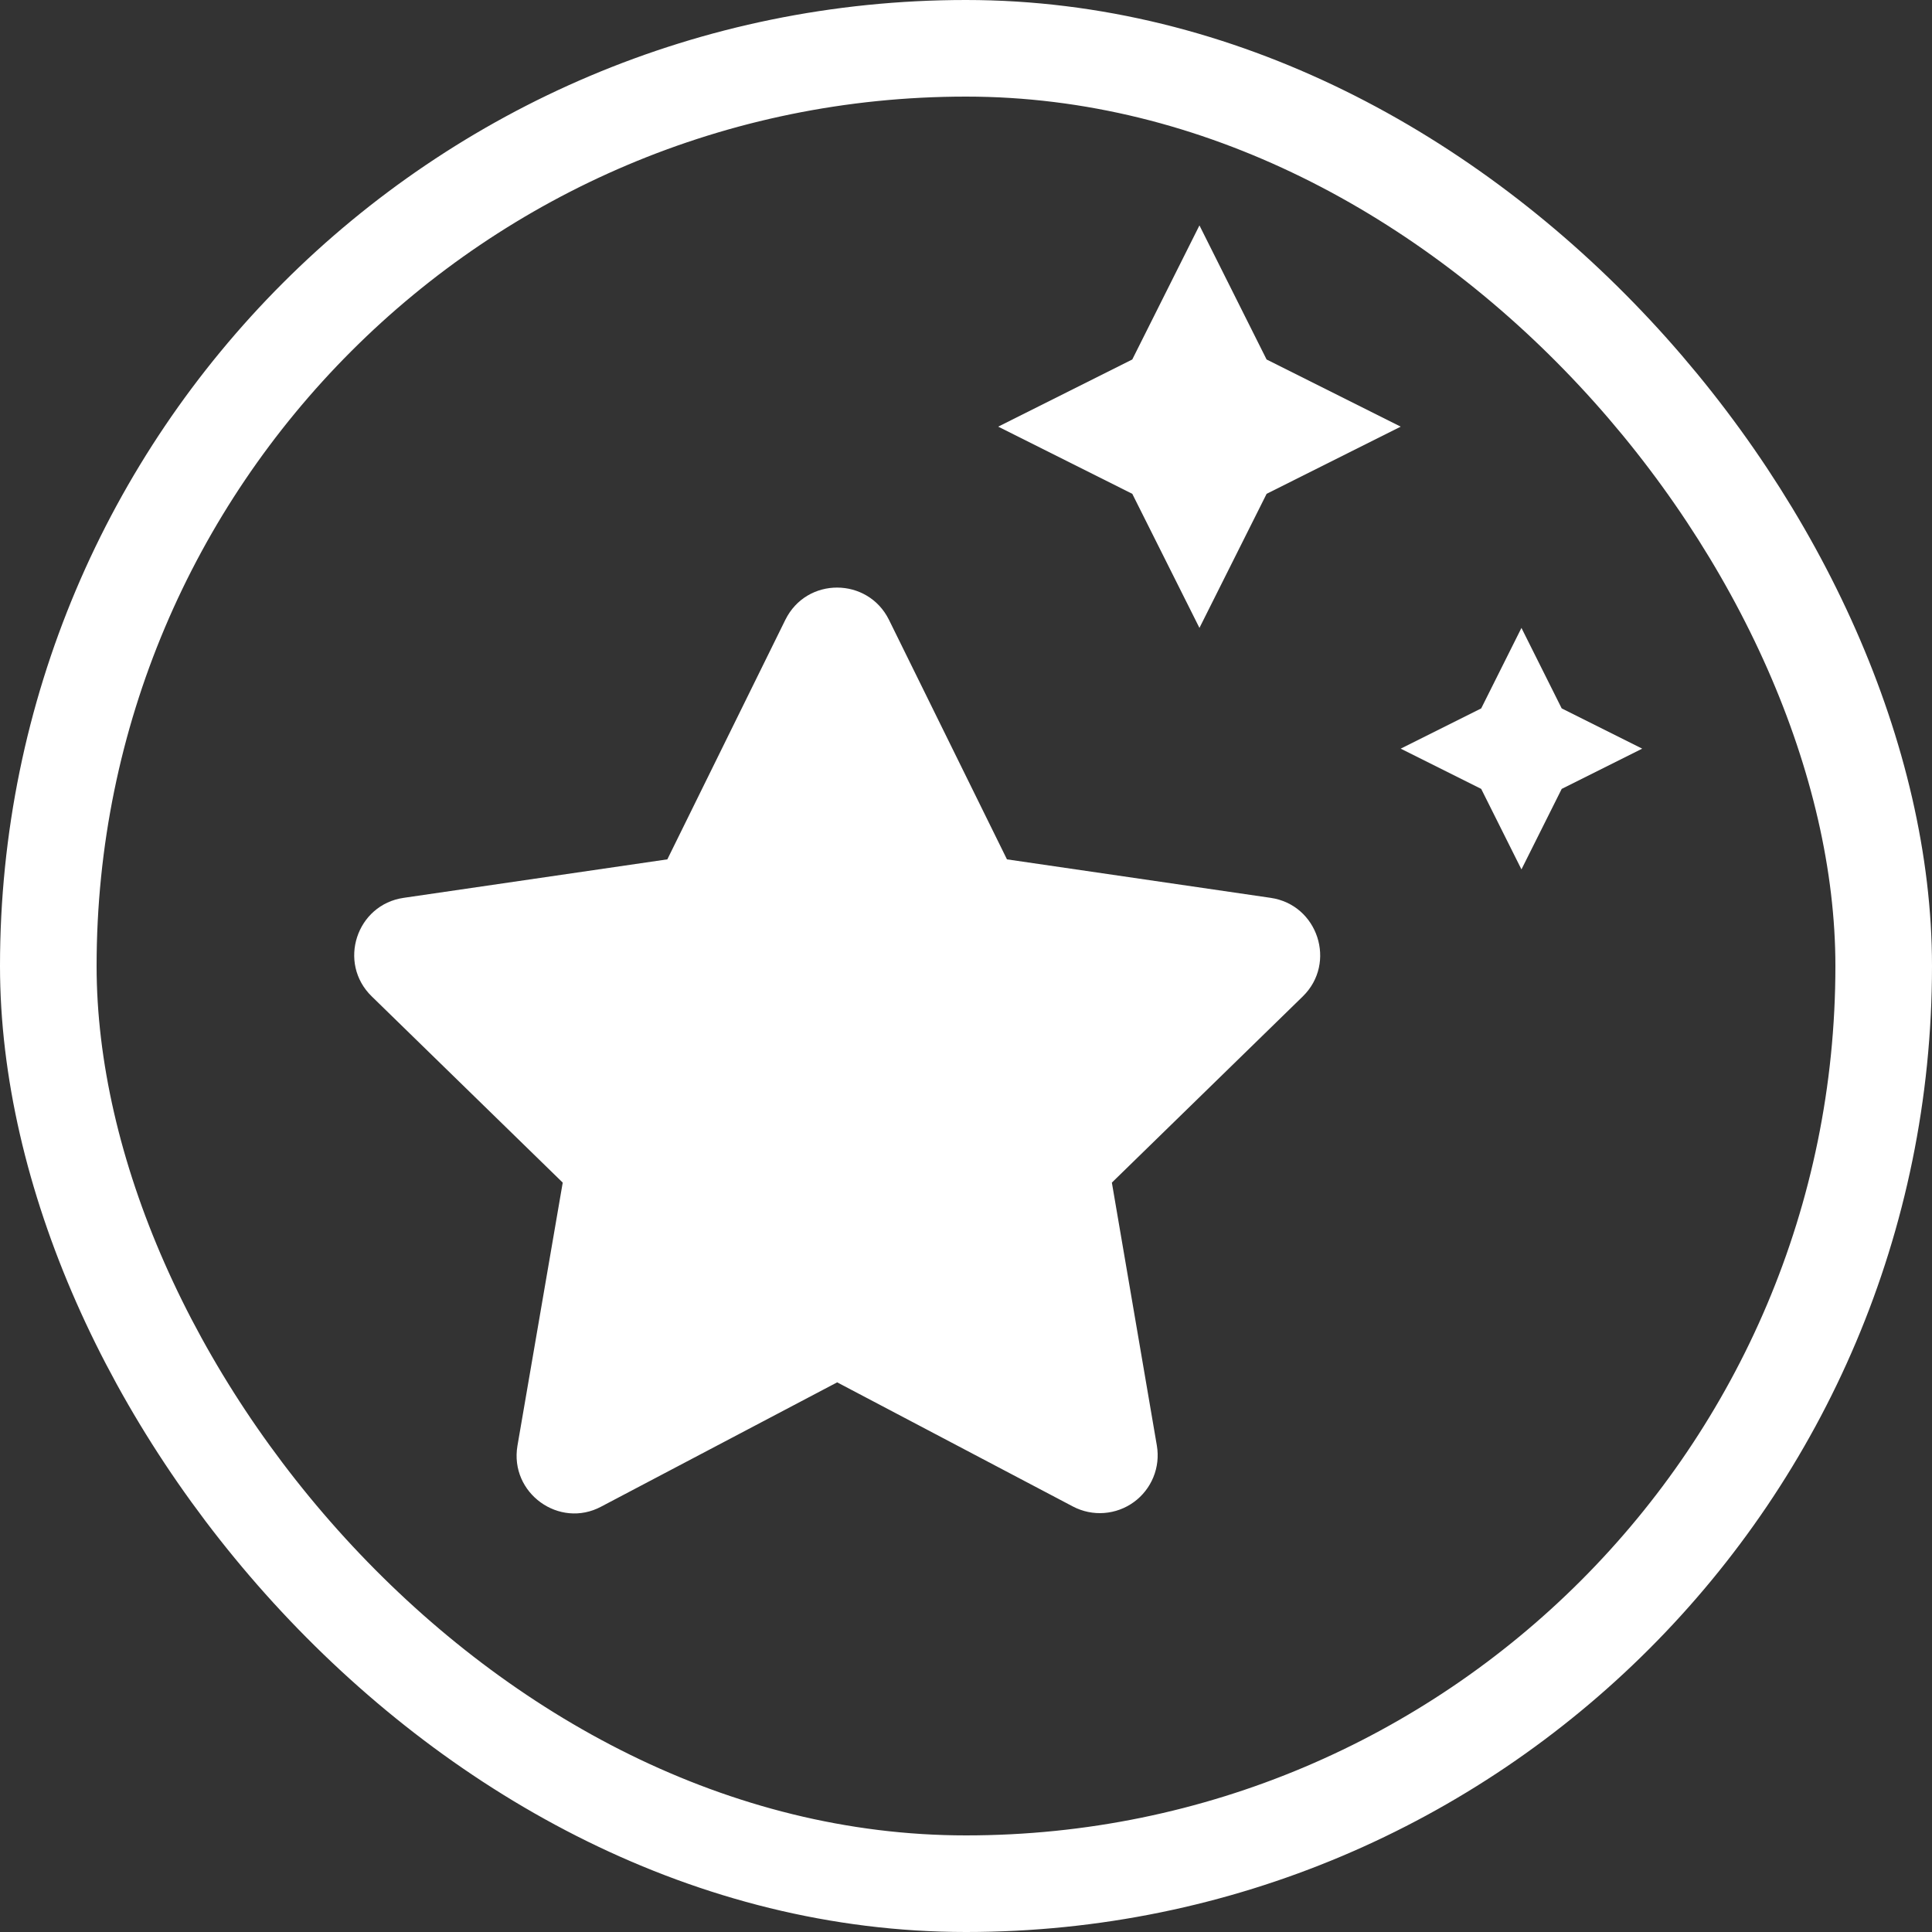 <?xml version="1.0" encoding="UTF-8"?> <svg xmlns="http://www.w3.org/2000/svg" width="60" height="60" viewBox="0 0 60 60" fill="none"><rect x="0" y="0" width="60" height="60" fill="#333333" stroke="none"/><rect x="1.5" y="1.5" width="57" height="57" rx="28.5" stroke="white" stroke-width="3"></rect><g clip-path="url(#clip0_446_702)"><path d="M39.335 11.164L37.25 7L35.164 11.164L31 13.25L35.164 15.336L37.25 19.5L39.336 15.336L43.5 13.25L39.335 11.164ZM48.5 22L47.25 19.5L46 22L43.5 23.25L46 24.5L47.25 27L48.5 24.5L51 23.25L48.5 22Z" fill="white"></path><path d="M40.459 30.945L34.53 36.727L35.928 44.898C35.983 45.228 35.946 45.566 35.819 45.875C35.693 46.184 35.483 46.452 35.212 46.649C34.942 46.845 34.623 46.962 34.289 46.987C33.956 47.012 33.623 46.943 33.327 46.789L25.999 42.93L18.671 46.789C17.374 47.484 15.82 46.375 16.07 44.898L17.476 36.727L11.546 30.945C10.476 29.906 11.07 28.094 12.538 27.883L20.725 26.688L24.389 19.25C25.053 17.906 26.952 17.922 27.608 19.25L31.272 26.688L39.459 27.883C40.928 28.094 41.522 29.906 40.459 30.945Z" fill="white"></path></g><defs><clipPath id="clip0_446_702"><rect width="40" height="40" fill="white" transform="translate(11 7)"></rect></clipPath></defs></svg> 